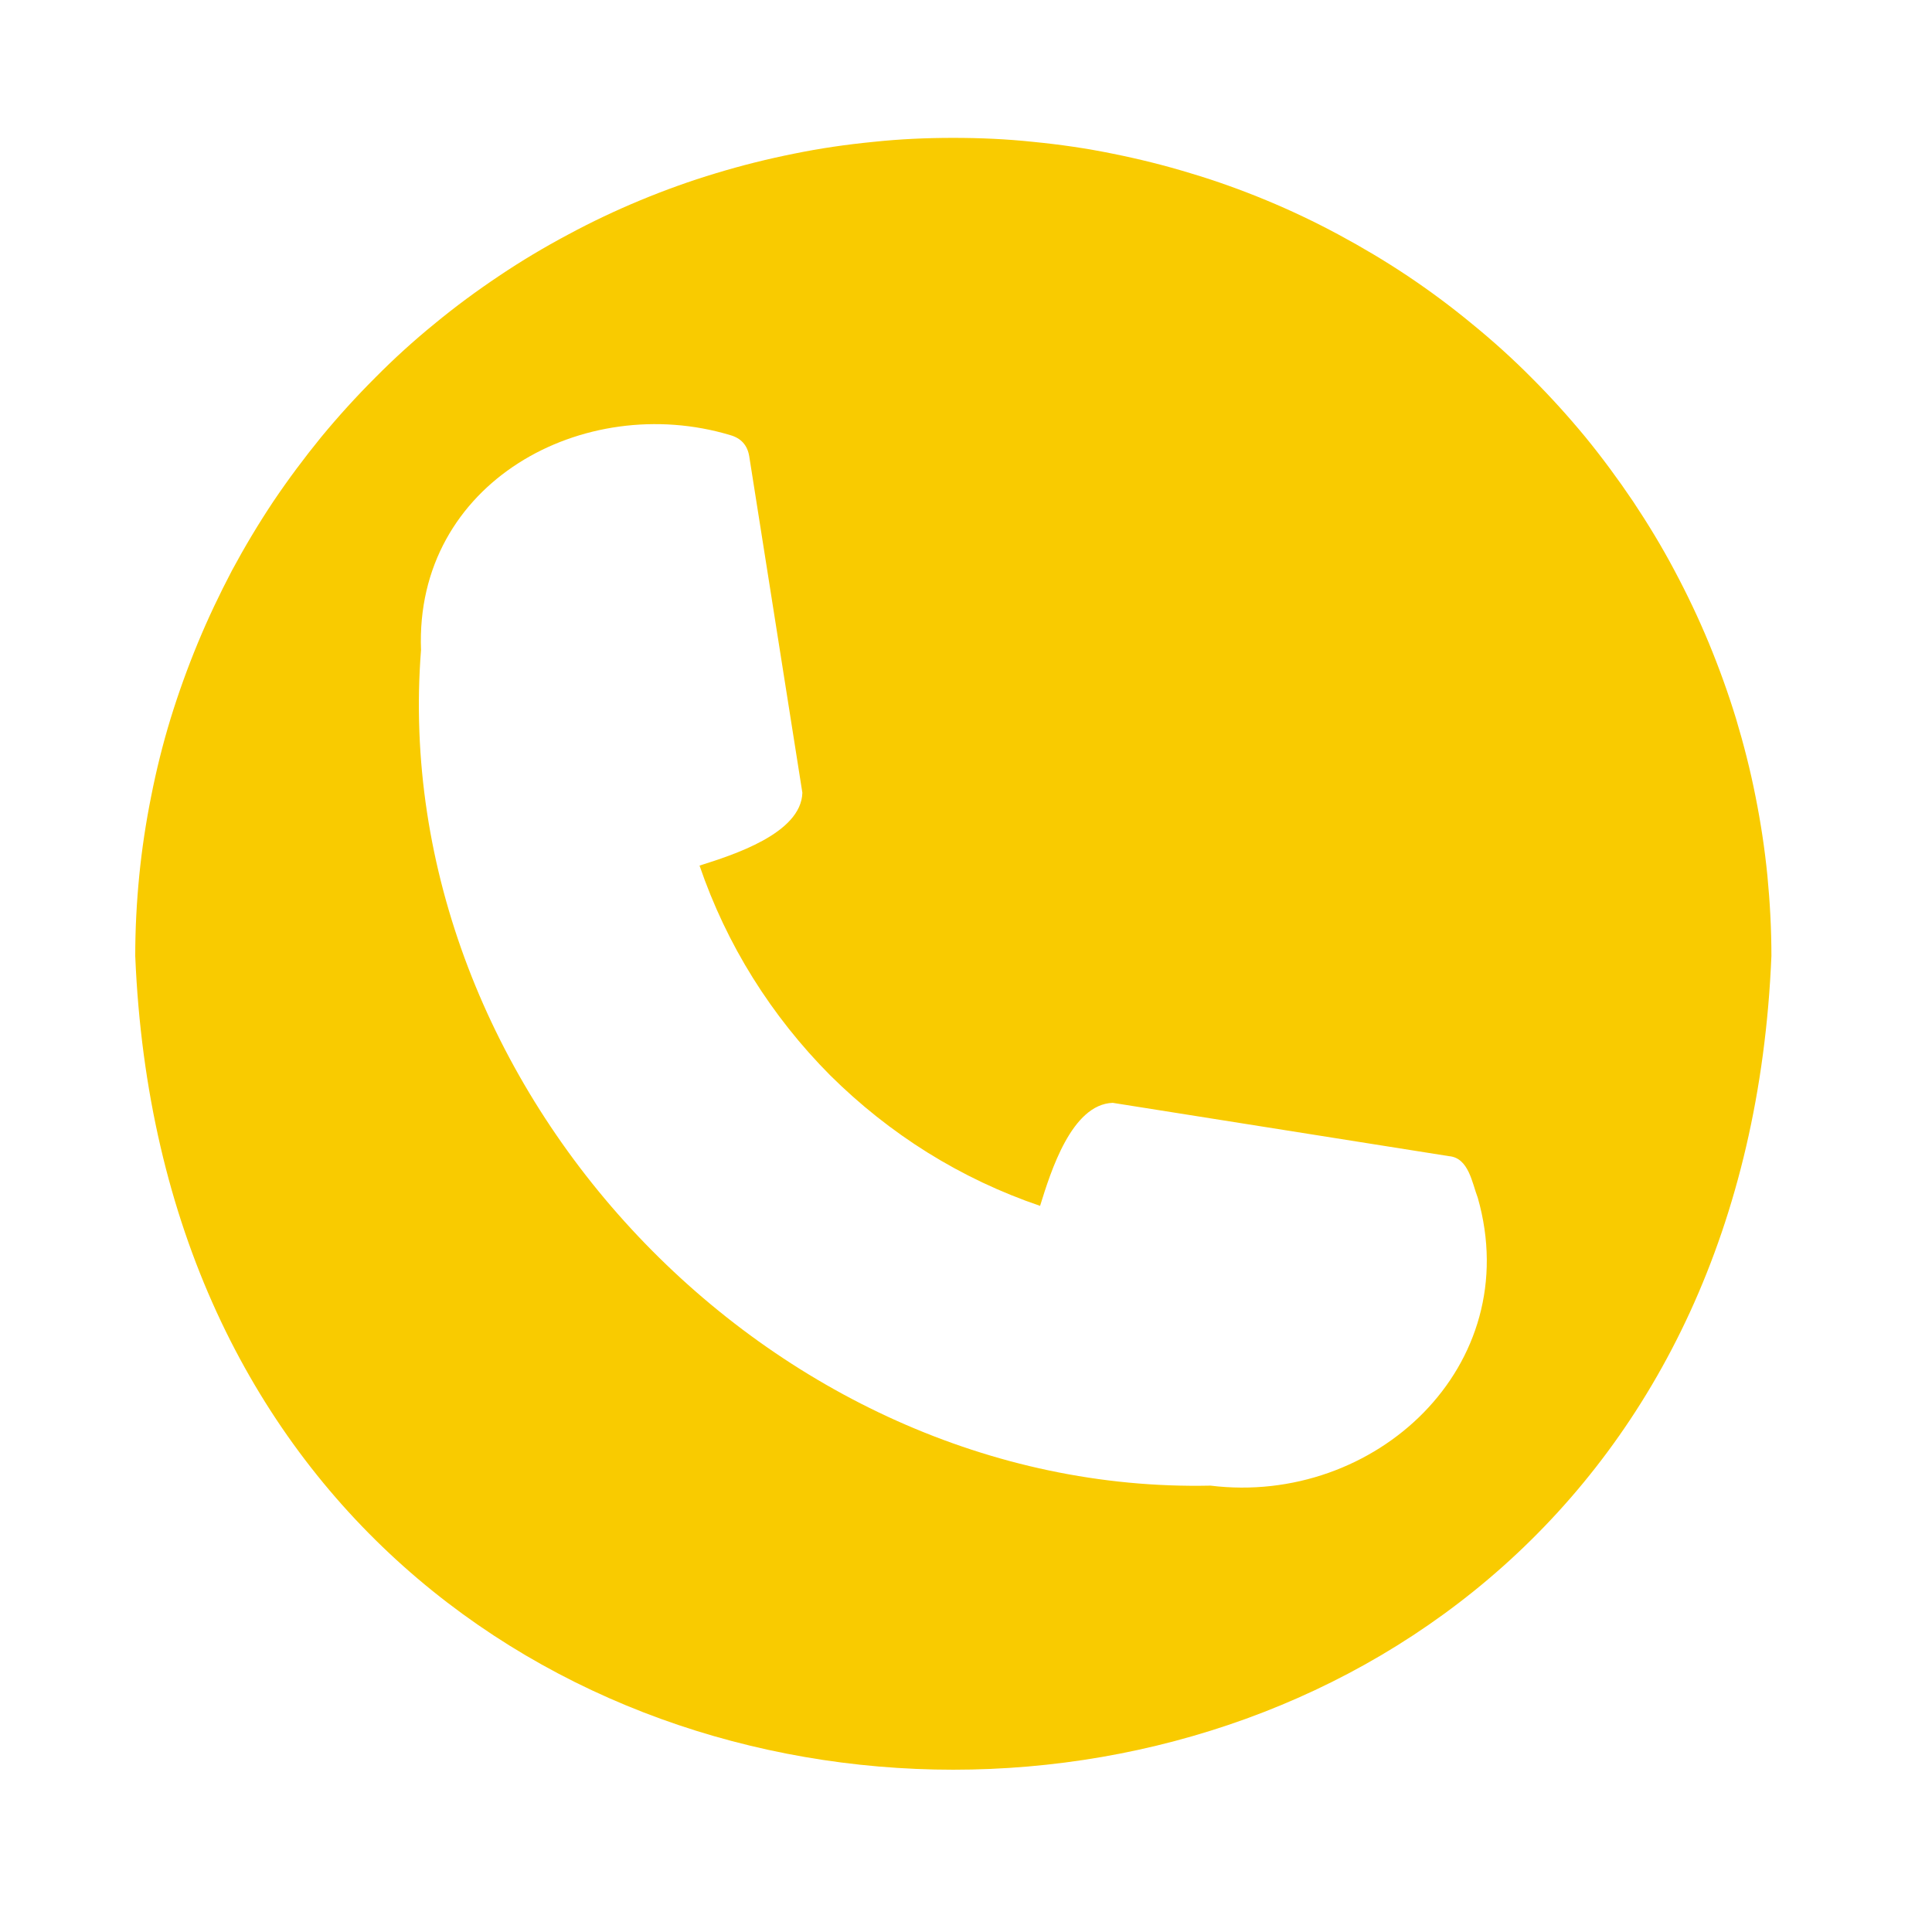 <svg xmlns="http://www.w3.org/2000/svg" xmlns:xlink="http://www.w3.org/1999/xlink" width="50" zoomAndPan="magnify" viewBox="0 0 37.5 37.5" height="50" preserveAspectRatio="xMidYMid meet" version="1.0"><defs><clipPath id="34dc27e651"><path d="M 2.637 2.664 L 34.461 2.664 L 34.461 35 L 2.637 35 Z M 2.637 2.664 " clip-rule="nonzero"/></clipPath></defs><g clip-path="url(#34dc27e651)"><path fill="#f9cb00" d="M 18.504 2.676 C 17.984 2.676 17.465 2.699 16.949 2.754 C 16.43 2.805 15.918 2.879 15.406 2.984 C 14.898 3.086 14.395 3.211 13.895 3.363 C 13.398 3.512 12.91 3.688 12.43 3.887 C 11.949 4.086 11.48 4.309 11.023 4.555 C 10.562 4.801 10.117 5.066 9.688 5.355 C 9.254 5.645 8.836 5.953 8.434 6.285 C 8.031 6.613 7.648 6.961 7.281 7.332 C 6.914 7.699 6.566 8.082 6.234 8.484 C 5.906 8.887 5.594 9.305 5.305 9.734 C 5.016 10.168 4.75 10.613 4.504 11.07 C 4.262 11.531 4.039 12 3.84 12.48 C 3.641 12.961 3.465 13.449 3.312 13.945 C 3.16 14.441 3.035 14.945 2.934 15.457 C 2.832 15.965 2.754 16.48 2.703 16.996 C 2.652 17.516 2.625 18.031 2.625 18.555 C 3.496 39.617 33.512 39.613 34.383 18.555 C 34.383 18.031 34.355 17.516 34.305 16.996 C 34.254 16.48 34.176 15.965 34.074 15.457 C 33.973 14.945 33.844 14.441 33.695 13.945 C 33.543 13.449 33.367 12.961 33.168 12.48 C 32.969 12 32.746 11.531 32.5 11.07 C 32.258 10.613 31.988 10.168 31.699 9.734 C 31.41 9.305 31.102 8.887 30.773 8.484 C 30.441 8.082 30.094 7.699 29.727 7.332 C 29.359 6.961 28.973 6.613 28.57 6.285 C 28.168 5.953 27.754 5.645 27.32 5.355 C 26.887 5.066 26.441 4.801 25.984 4.555 C 25.527 4.309 25.059 4.086 24.578 3.887 C 24.098 3.688 23.609 3.512 23.109 3.363 C 22.613 3.211 22.109 3.086 21.602 2.984 C 21.09 2.879 20.578 2.805 20.059 2.754 C 19.543 2.699 19.023 2.676 18.504 2.676 Z M 23.496 28.836 C 14.965 29.02 7.504 21.145 8.172 12.617 C 8.047 9.359 11.336 7.594 14.172 8.445 C 14.383 8.504 14.508 8.641 14.543 8.859 L 15.574 15.387 C 15.551 16.18 14.219 16.598 13.578 16.801 C 13.84 17.566 14.184 18.293 14.613 18.98 C 15.043 19.668 15.543 20.297 16.113 20.871 C 16.688 21.441 17.316 21.941 18.004 22.371 C 18.695 22.801 19.422 23.145 20.188 23.406 C 20.395 22.738 20.801 21.434 21.598 21.406 L 28.125 22.441 C 28.508 22.473 28.574 22.965 28.684 23.25 C 29.613 26.516 26.688 29.23 23.496 28.836 Z M 23.496 28.836 " fill-opacity="1" fill-rule="nonzero"/></g></svg>